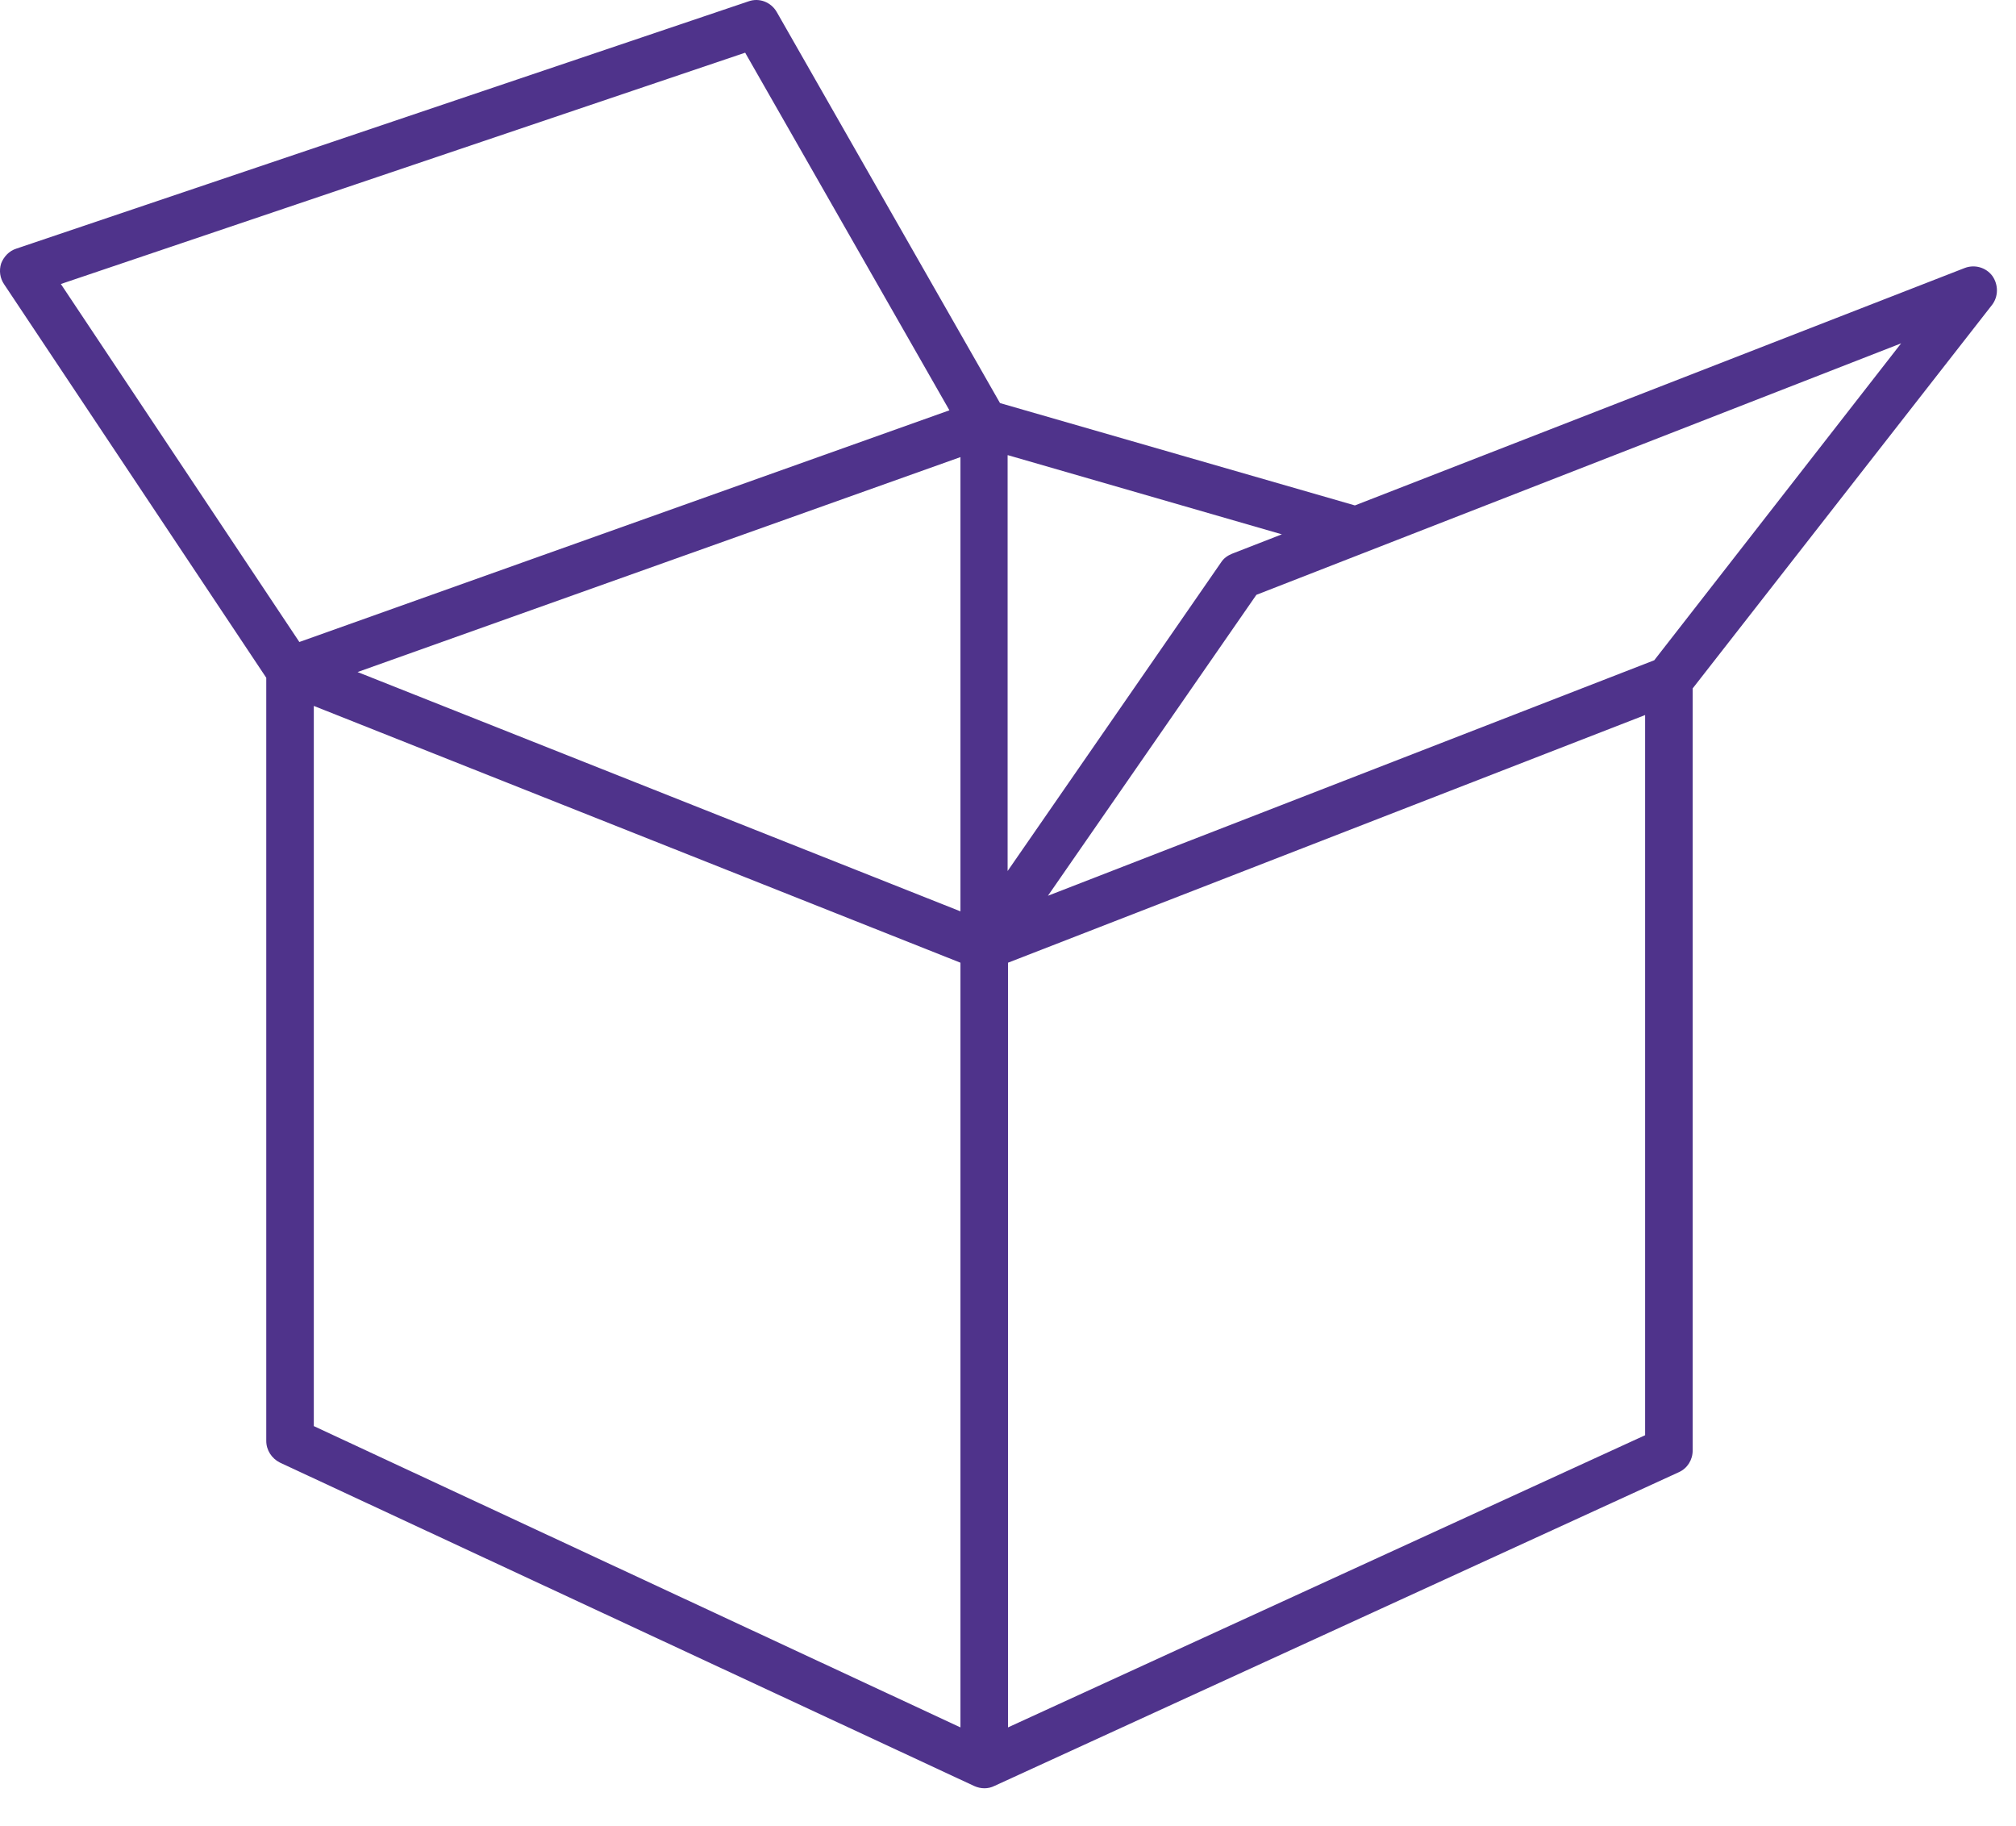 <?xml version="1.0" encoding="UTF-8"?> <svg xmlns="http://www.w3.org/2000/svg" fill="none" height="48" viewBox="0 0 53 48" width="53"><path d="m52.38 7.255c-.17-.23-.47-.31-.73-.21l-16.03 6.24-9.33-2.69-5.87-10.28c-.15-.26-.46-.38-.74-.28l-19.25 6.5c-.19.06-.33.21-.4.39-.06.19-.03.39.08.55l6.89 10.34v20.06c0 .24.14.46.36.57l18.25 8.5c.09.04.18.06.27.06s.18-.02.26-.06l18-8.25c.22-.1.36-.32.36-.57v-20.03l7.87-10.08c.17-.22.17-.53.01-.76zm-27.13 16.7-15.85-6.29 15.85-5.65zm1.25-11.99 7.2 2.08-1.31.51c-.12.05-.22.12-.29.23l-5.61 8.11v-10.93zm-6.91-10.58 5.37 9.4-17.09 6.09-6.27-9.41zm-11.34 36.1v-18.93l17 6.75v20.1zm18.25 7.92v-20.1l16.75-6.51v18.93zm16.99-28.05-9.81 3.81-6.13 2.38 5.48-7.91 16.95-6.61z" fill="#4f338b"></path></svg> 